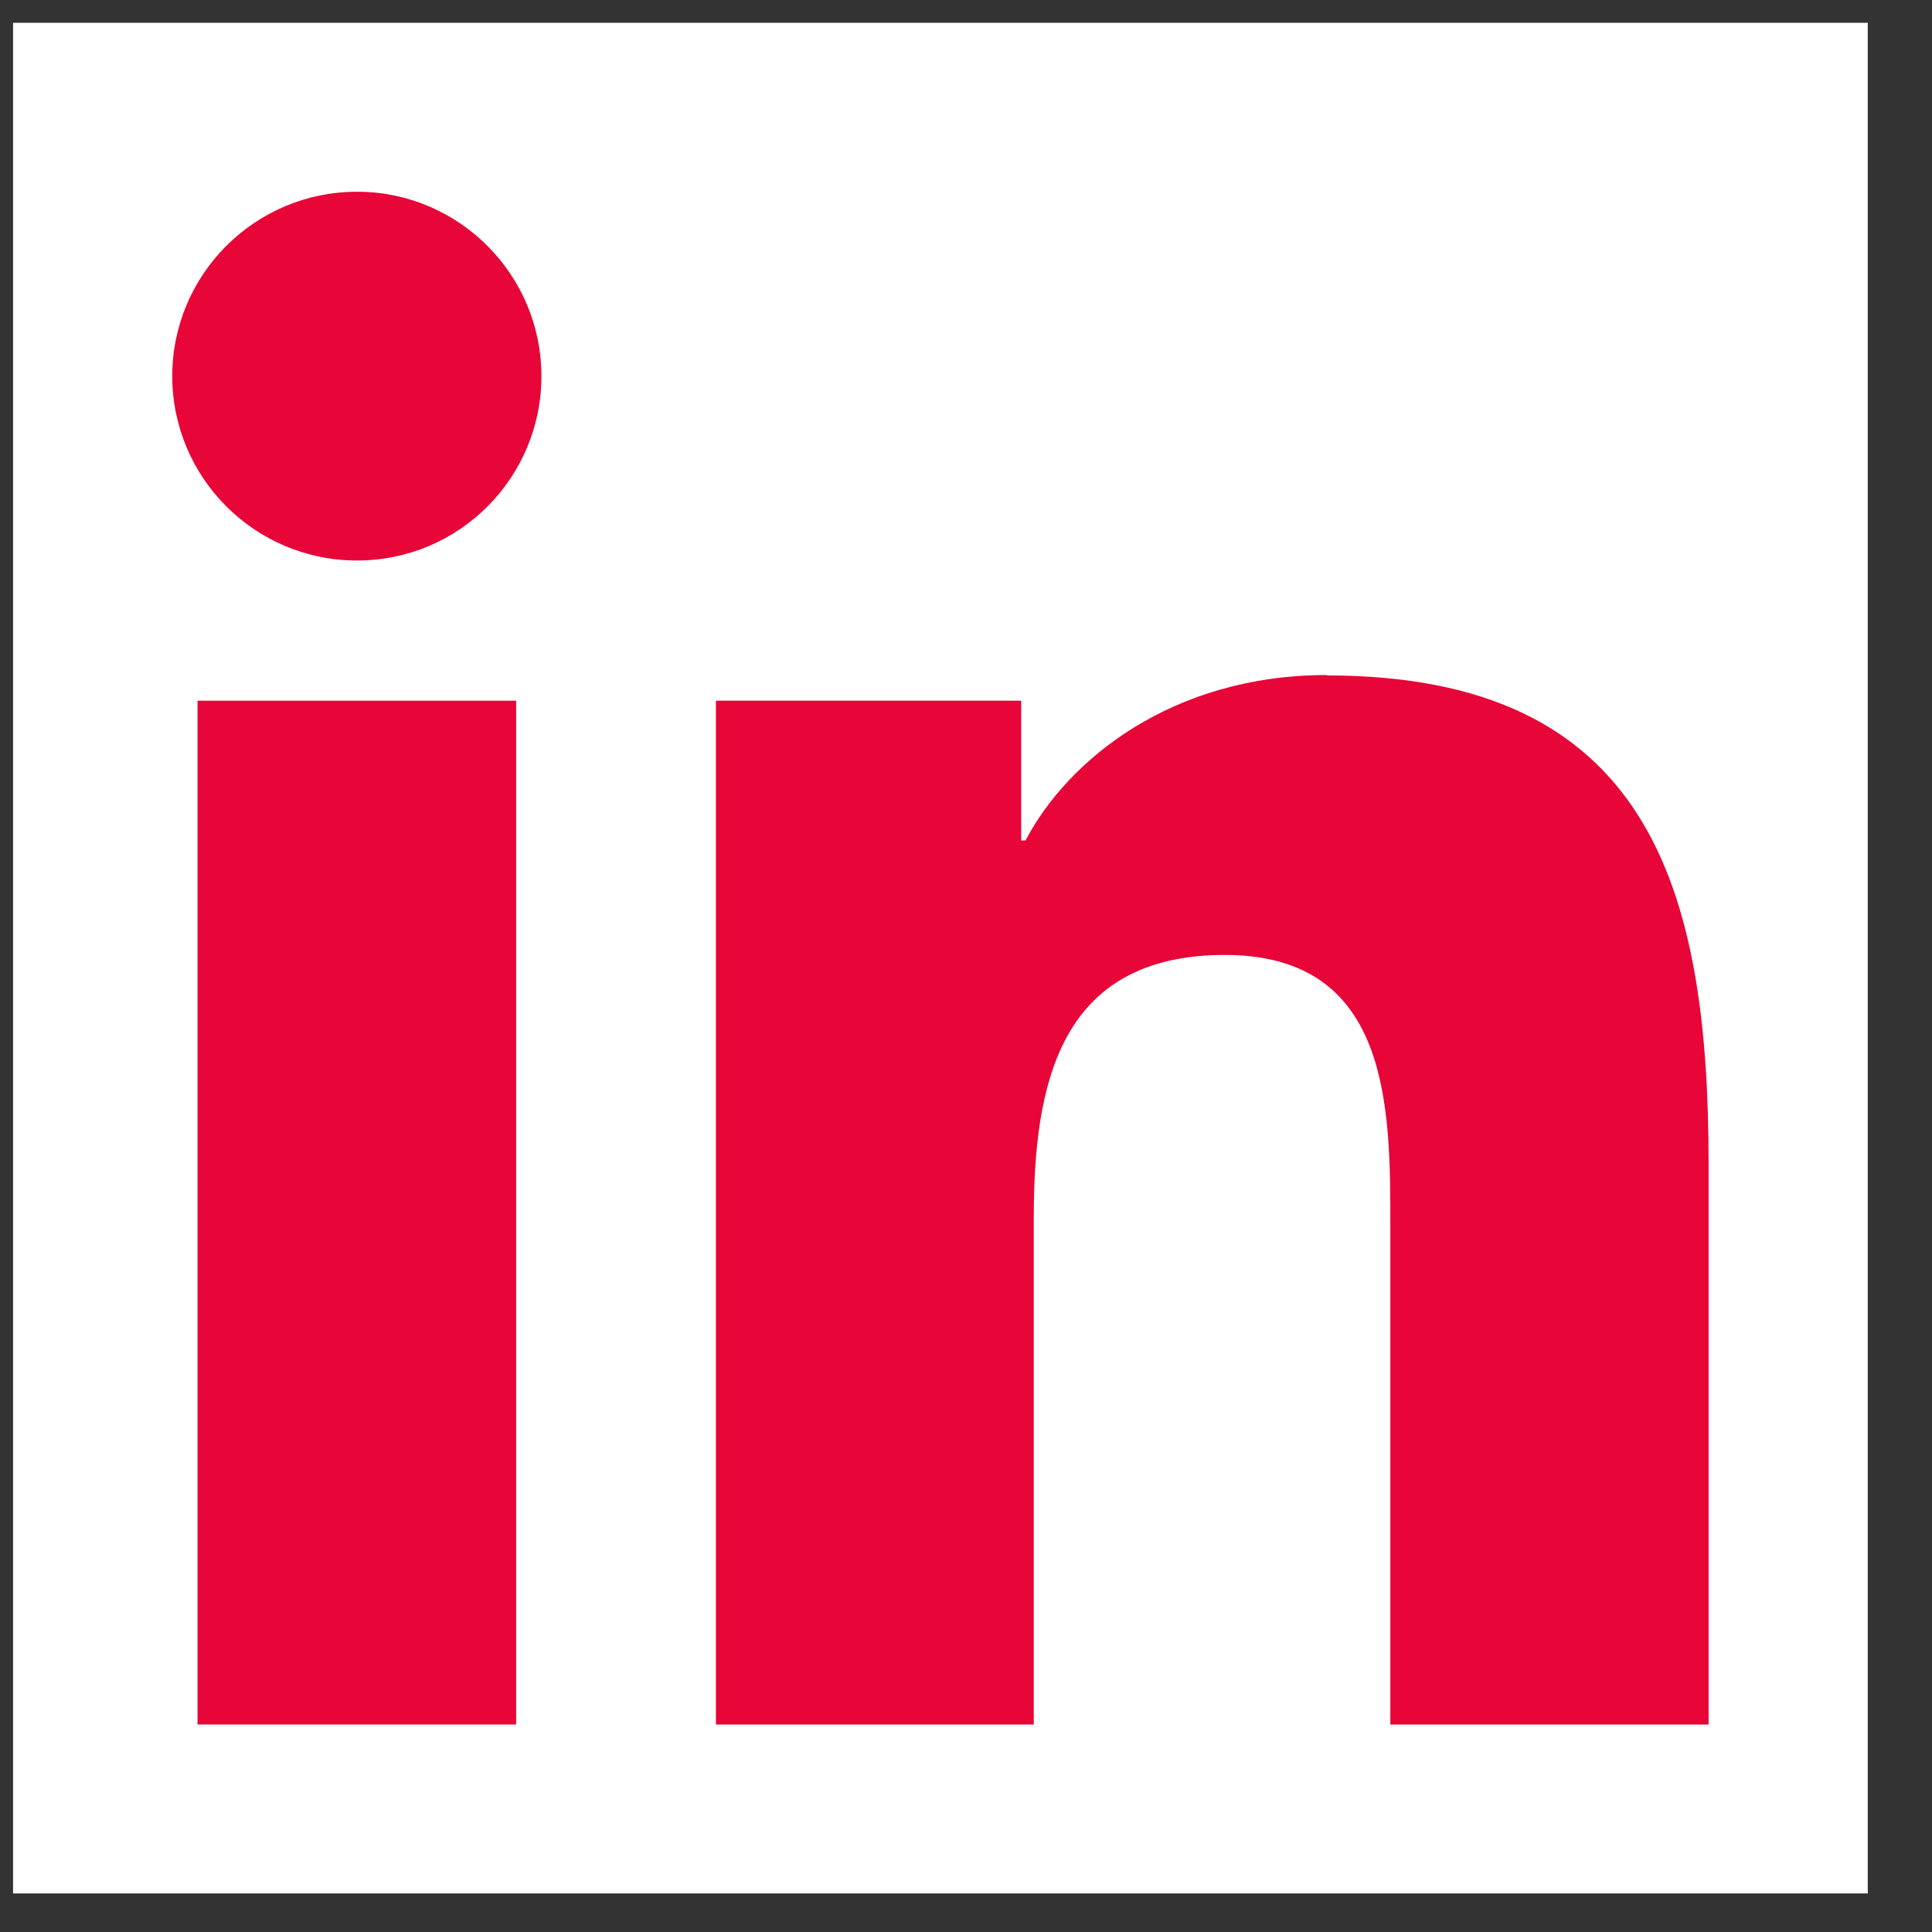 <svg width="25" height="25" viewBox="0 0 25 25" fill="none" xmlns="http://www.w3.org/2000/svg">
<rect x="0" y="0" width="25" height="25" fill="#333333" stroke="none"/>
<path d="M24.169 0.295H0.169V24.501H24.169V0.295Z" fill="white"/>
<path d="M6.679 9.067H2.556V22.315H6.679V9.067Z" fill="#E80537"/>
<path d="M4.62 2.481C3.297 2.481 2.229 3.554 2.229 4.867C2.229 6.18 3.297 7.253 4.62 7.253C5.944 7.253 7.006 6.18 7.006 4.867C7.006 3.554 5.938 2.481 4.62 2.481Z" fill="#E80537"/>
<path d="M17.168 8.735C15.165 8.735 13.817 9.833 13.27 10.876H13.214V9.067H9.264V22.315H13.377V15.76C13.377 14.033 13.704 12.357 15.85 12.357C17.996 12.357 17.991 14.335 17.991 15.872V22.315H22.109V15.05C22.109 11.484 21.337 8.74 17.168 8.74V8.735Z" fill="#E80537"/>
</svg>
